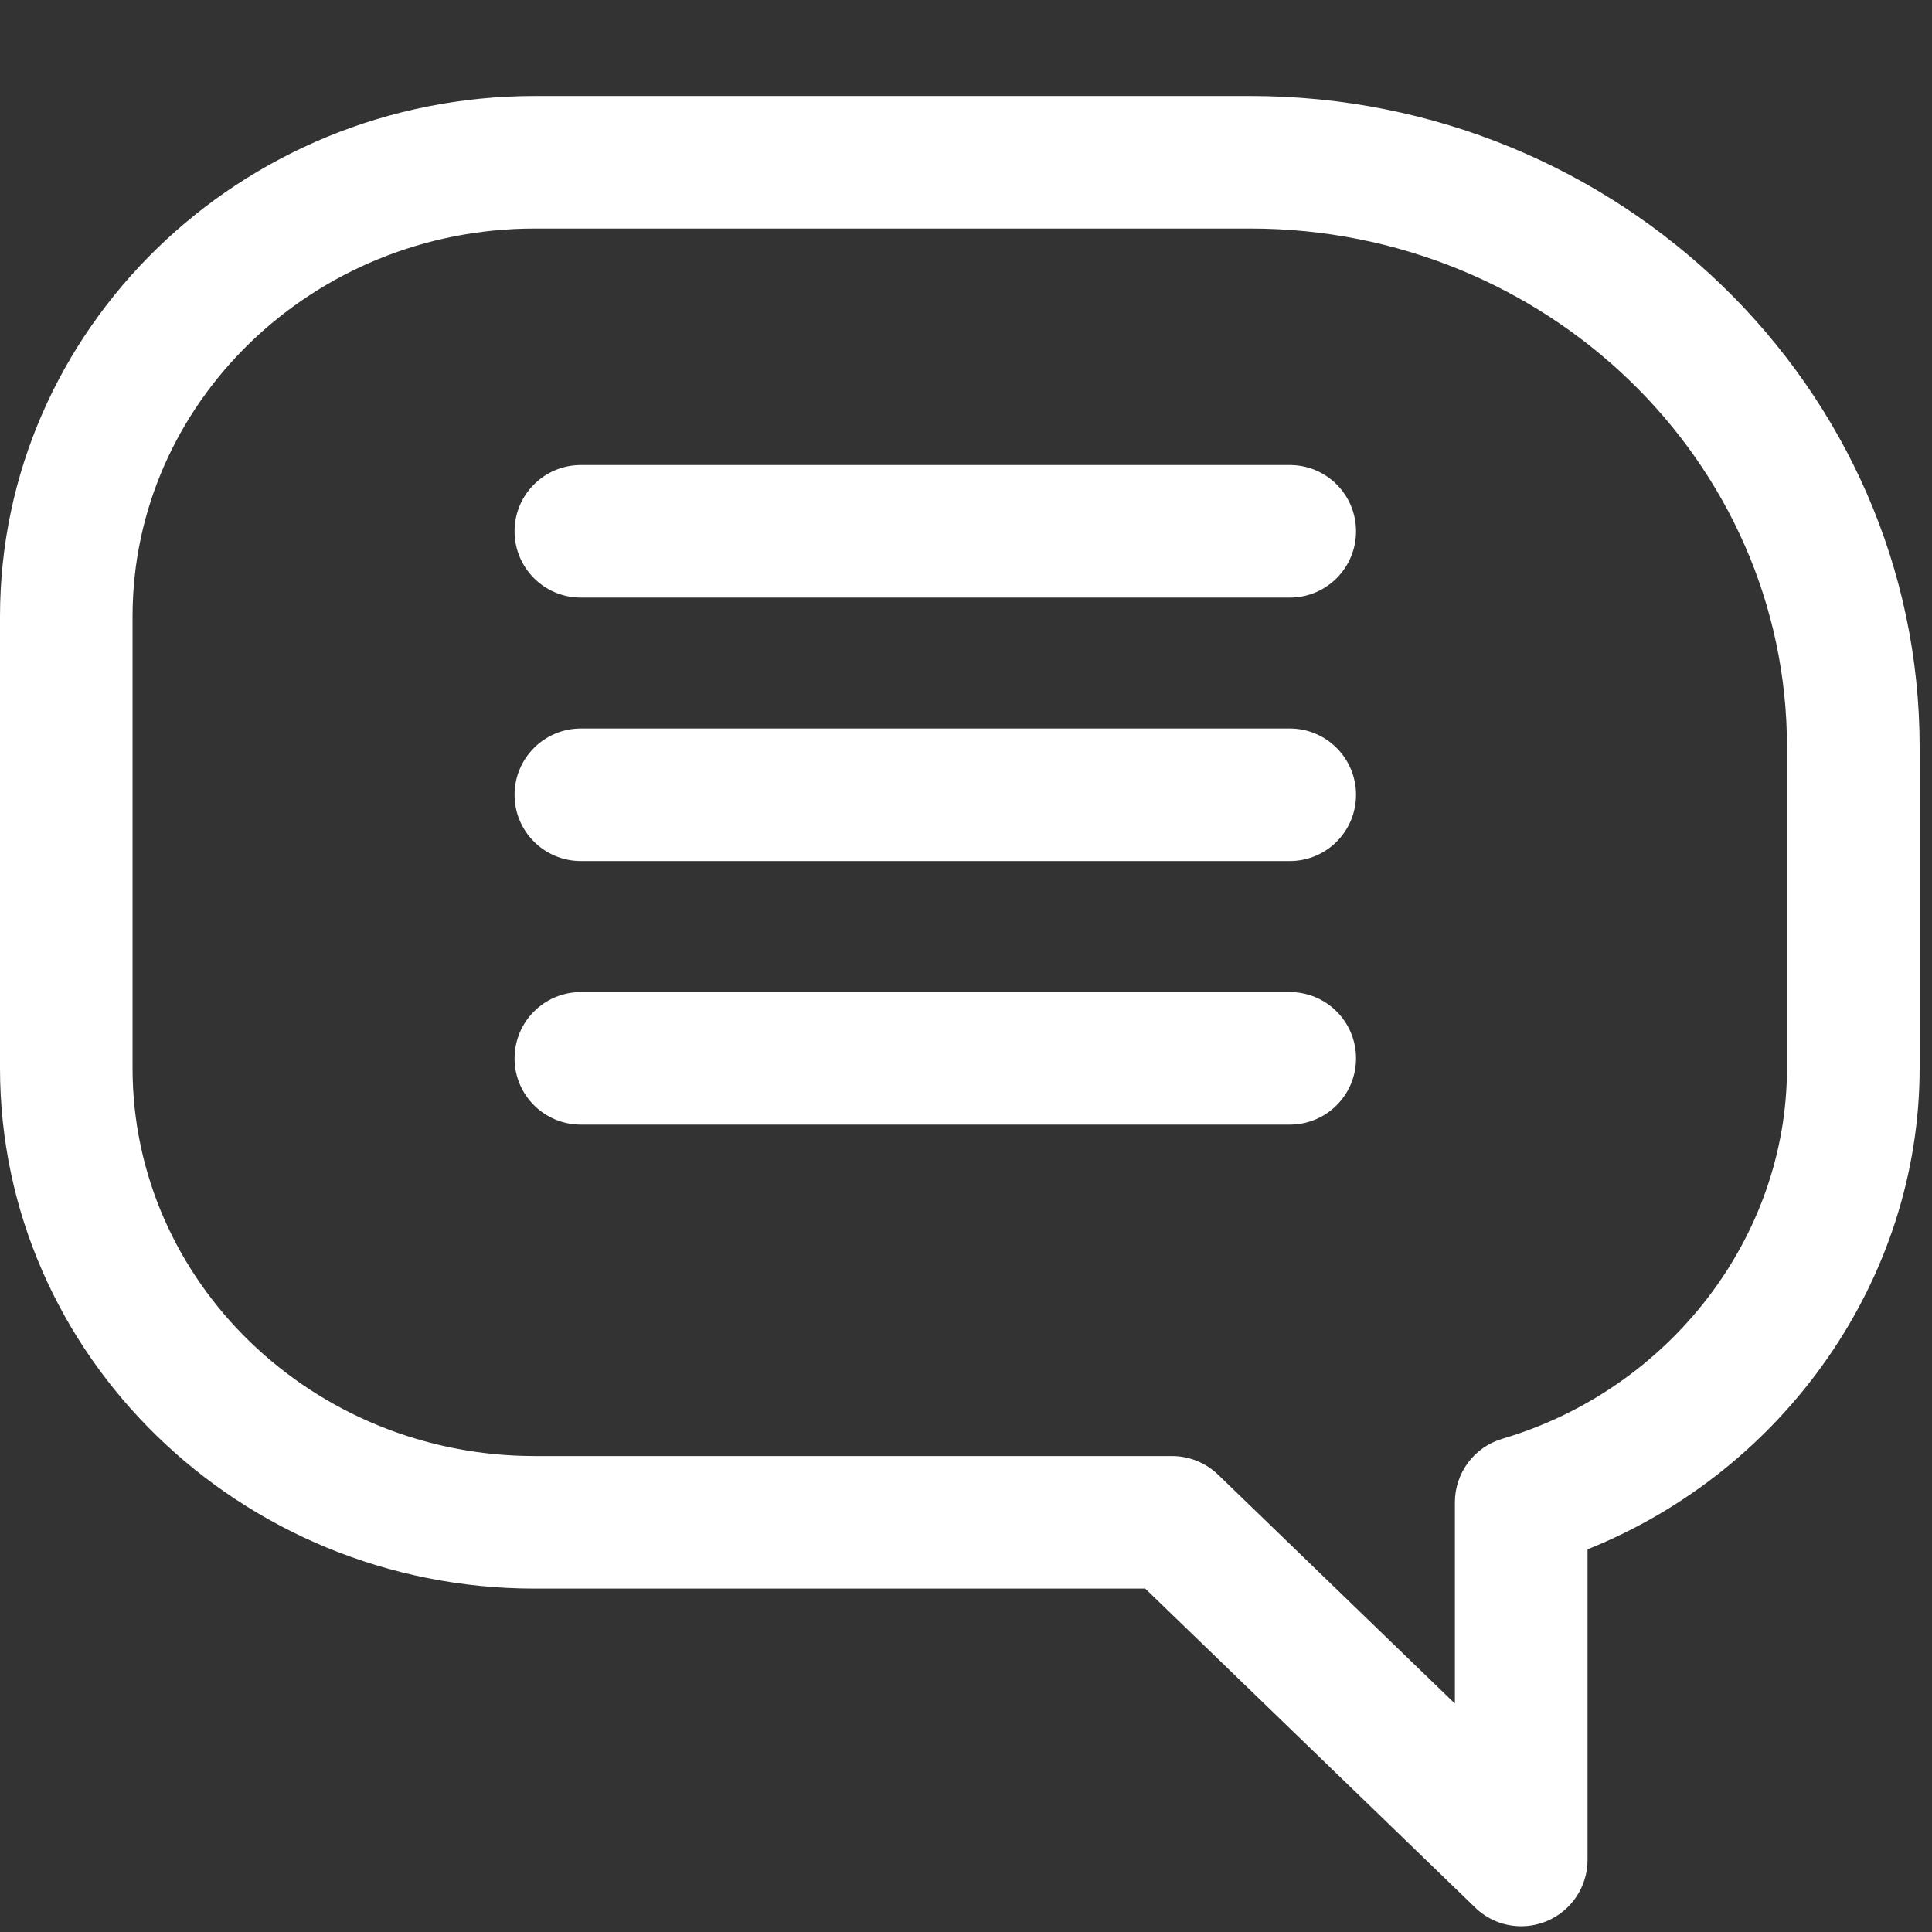 <?xml version="1.0" standalone="no"?>
<!DOCTYPE svg PUBLIC "-//W3C//DTD SVG 1.0//EN" "http://www.w3.org/TR/2001/REC-SVG-20010904/DTD/svg10.dtd">
<svg xmlns="http://www.w3.org/2000/svg" xmlns:xlink="http://www.w3.org/1999/xlink" id="body_1" width="20" height="20">

<rect width="100%" height="100%" fill="#333333" stroke="none"/>

<g transform="matrix(0.069 0 0 0.069 0 0)">
	<g transform="matrix(14.4 0 0 14.4 0 0)">
	</g>
    <path transform="matrix(14.4 0 0 14.4 0 0)"  d="M13.438 4.845L6.052 4.845C 5.67 4.845 5.361 5.154 5.361 5.535C 5.361 5.917 5.67 6.226 6.052 6.226L6.052 6.226L13.438 6.226C 13.82 6.226 14.128 5.917 14.128 5.535C 14.128 5.154 13.82 4.845 13.438 4.845zM18.618 11.128C 18.618 12.886 17.399 14.473 15.653 14.99C 15.359 15.076 15.158 15.346 15.158 15.652L15.158 15.652L15.158 17.749L12.691 15.364C 12.562 15.24 12.39 15.17 12.211 15.17L12.211 15.17L5.572 15.17C 3.261 15.17 1.381 13.357 1.381 11.128L1.381 11.128L1.381 6.423C 1.381 4.195 3.261 2.381 5.572 2.381L5.572 2.381L13.027 2.381C 16.109 2.381 18.618 4.803 18.618 7.782L18.618 7.782L18.618 11.128zM13.027 1L5.572 1C 2.5 1 0 3.433 0 6.423L0 6.423L0 11.128C 0 14.118 2.5 16.551 5.572 16.551L5.572 16.551L11.932 16.551L15.369 19.874C 15.5 20.002 15.673 20.069 15.848 20.069C 15.939 20.069 16.031 20.051 16.119 20.014C 16.373 19.906 16.54 19.656 16.54 19.378L16.54 19.378L16.54 16.142C 18.6 15.315 20 13.321 20 11.128L20 11.128L20 7.782C 20 4.042 16.872 1 13.027 1zM13.438 7.59L6.052 7.59C 5.67 7.59 5.361 7.9 5.361 8.281C 5.361 8.662 5.67 8.971 6.052 8.971L6.052 8.971L13.438 8.971C 13.82 8.971 14.128 8.662 14.128 8.281C 14.128 7.9 13.82 7.59 13.438 7.59zM13.438 10.336L6.052 10.336C 5.67 10.336 5.361 10.645 5.361 11.027C 5.361 11.408 5.67 11.717 6.052 11.717L6.052 11.717L13.438 11.717C 13.82 11.717 14.128 11.408 14.128 11.027C 14.128 10.645 13.82 10.336 13.438 10.336z" stroke="none" fill="#FFFFFF" fill-rule="nonzero" />
</g>
</svg>